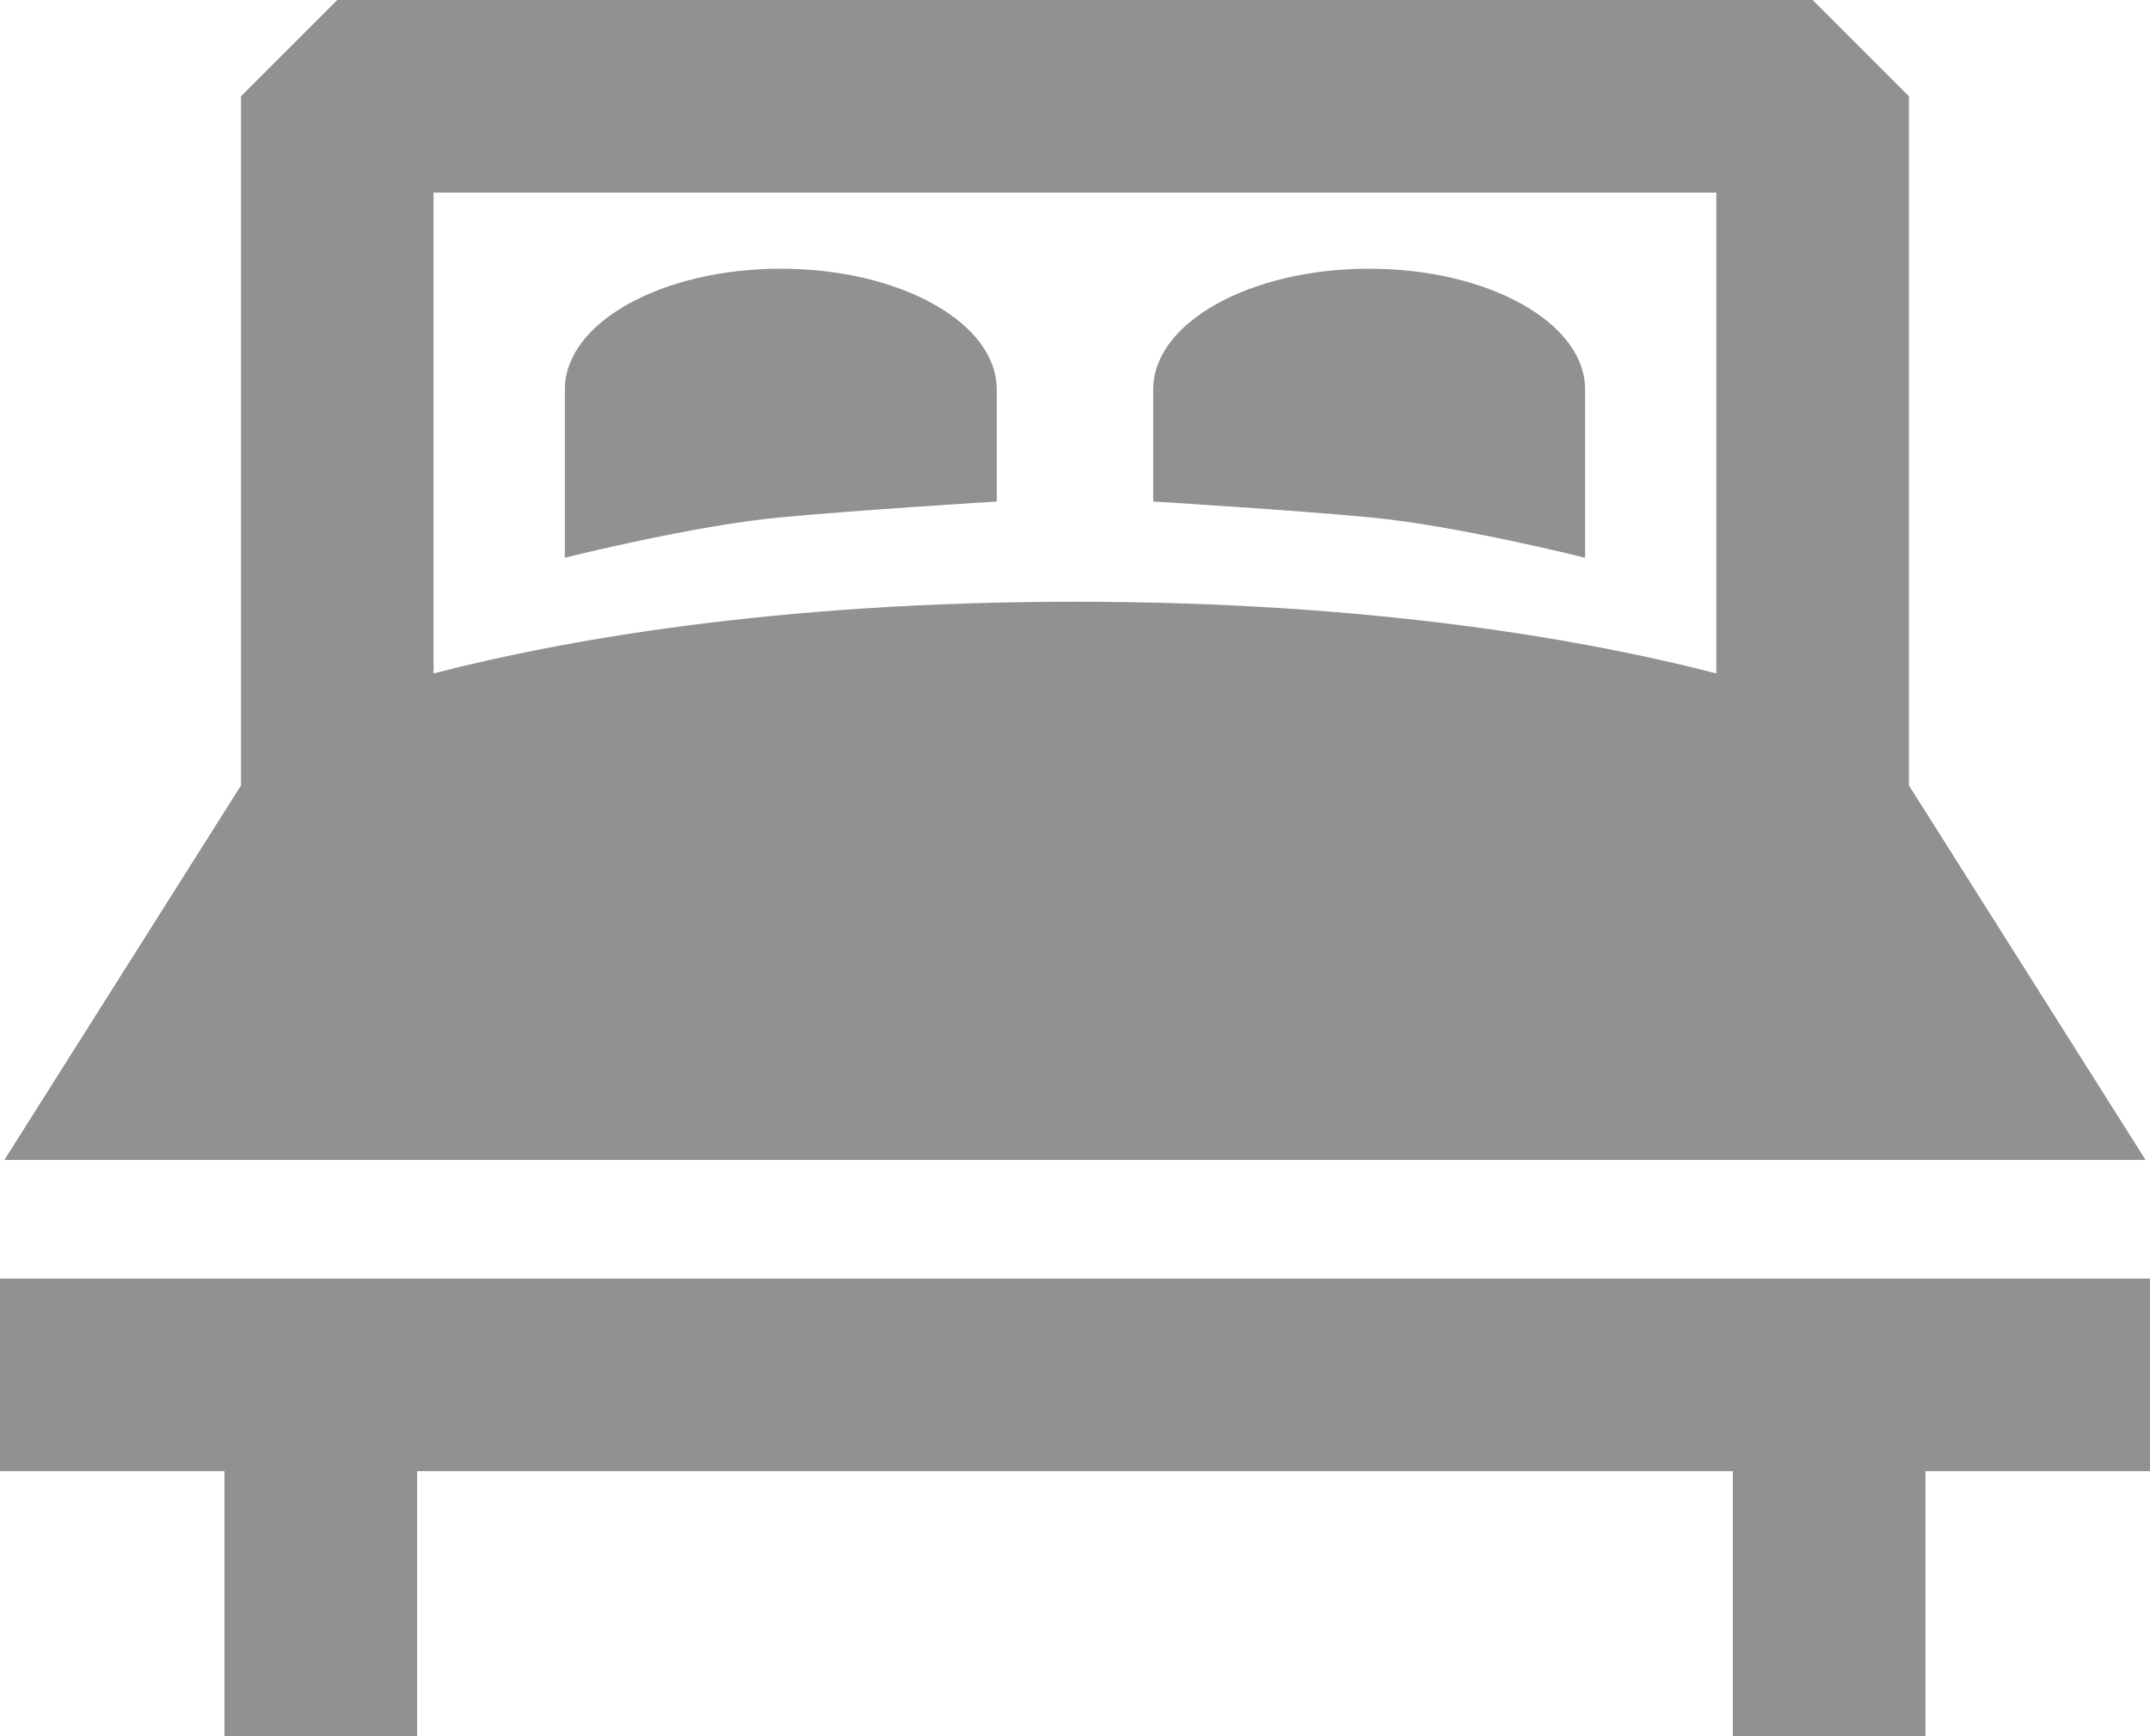 <?xml version="1.0" encoding="utf-8"?>
<!-- Generator: Adobe Illustrator 16.0.0, SVG Export Plug-In . SVG Version: 6.00 Build 0)  -->
<!DOCTYPE svg PUBLIC "-//W3C//DTD SVG 1.1//EN" "http://www.w3.org/Graphics/SVG/1.1/DTD/svg11.dtd">
<svg version="1.1" id="Capa_1" xmlns="http://www.w3.org/2000/svg" xmlns:xlink="http://www.w3.org/1999/xlink" x="0px" y="0px"
	 width="36.102px" height="29.163px" viewBox="0 0 36.102 29.163" enable-background="new 0 0 36.102 29.163" xml:space="preserve">
<path fill="#919192" d="M36.028,19.482l-3.974-6.291V1.617L30.437,0H5.664L4.047,1.617v11.574l-3.974,6.291H36.028z M28.82,3.235
	v8.075c-2.085-0.539-5.687-1.204-10.77-1.204c-5.084,0-8.685,0.665-10.77,1.204V3.235H28.82z"/>
<polygon fill="#919192" points="0,21.474 0,24.708 3.769,24.708 3.769,29.162 7.004,29.162 7.004,24.708 29.098,24.708 
	29.098,29.162 32.332,29.162 32.332,24.708 36.102,24.708 36.102,21.474 "/>
<path fill="#919192" d="M16.737,8.423V6.539c0-1.119-1.623-2.026-3.626-2.026c-2.002,0-3.626,0.907-3.626,2.026v2.828
	c0,0,2.139-0.538,3.609-0.677C14.418,8.565,16.737,8.423,16.737,8.423"/>
<path fill="#919192" d="M26.616,9.367V6.539c0-1.119-1.624-2.026-3.626-2.026c-2.003,0-3.626,0.907-3.626,2.026v1.884
	c0,0,2.318,0.141,3.643,0.266C24.477,8.829,26.616,9.367,26.616,9.367"/>
</svg>
